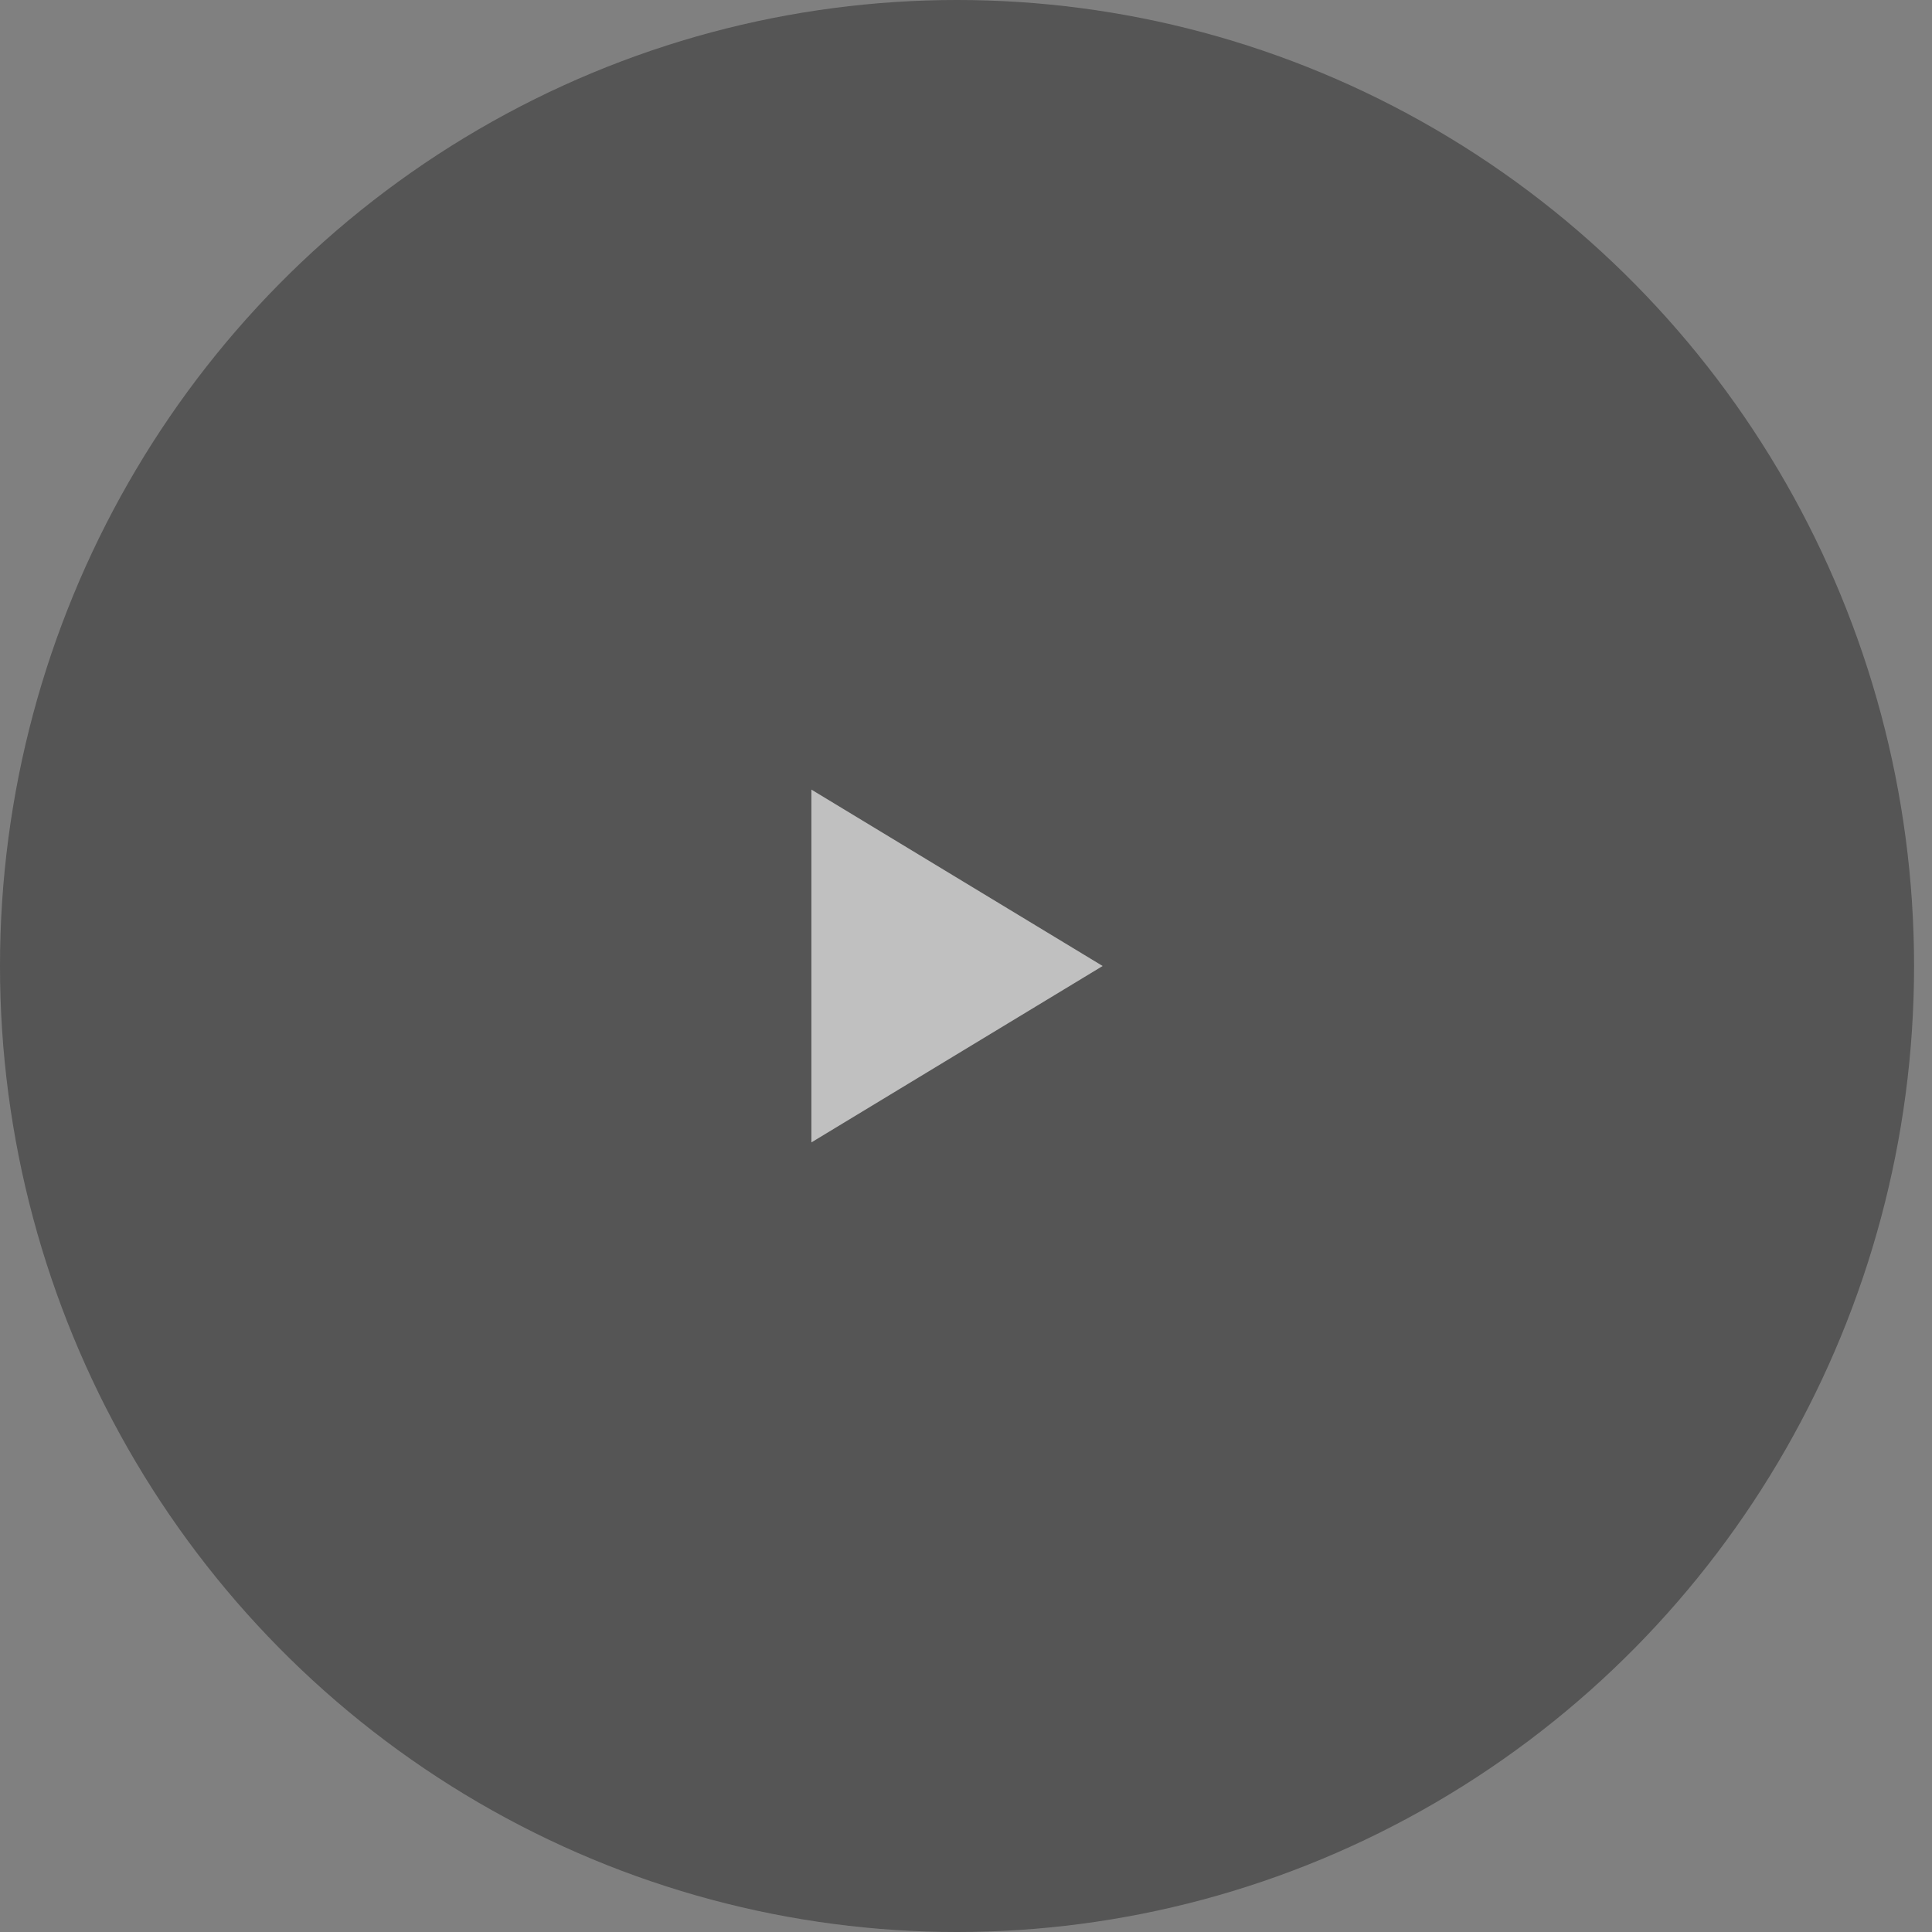 <svg xmlns="http://www.w3.org/2000/svg" width="92" height="92" viewBox="0 0 92 92" fill="none"><rect x="0" y="0" width="92" height="92" fill="#808080" stroke="none"/><g opacity="0.5"><ellipse cx="45.573" cy="46" rx="45.573" ry="46" fill="#292929"></ellipse><path d="M38.638 37.6L52.508 46L38.638 54.4V37.6Z" fill="white"></path></g></svg>